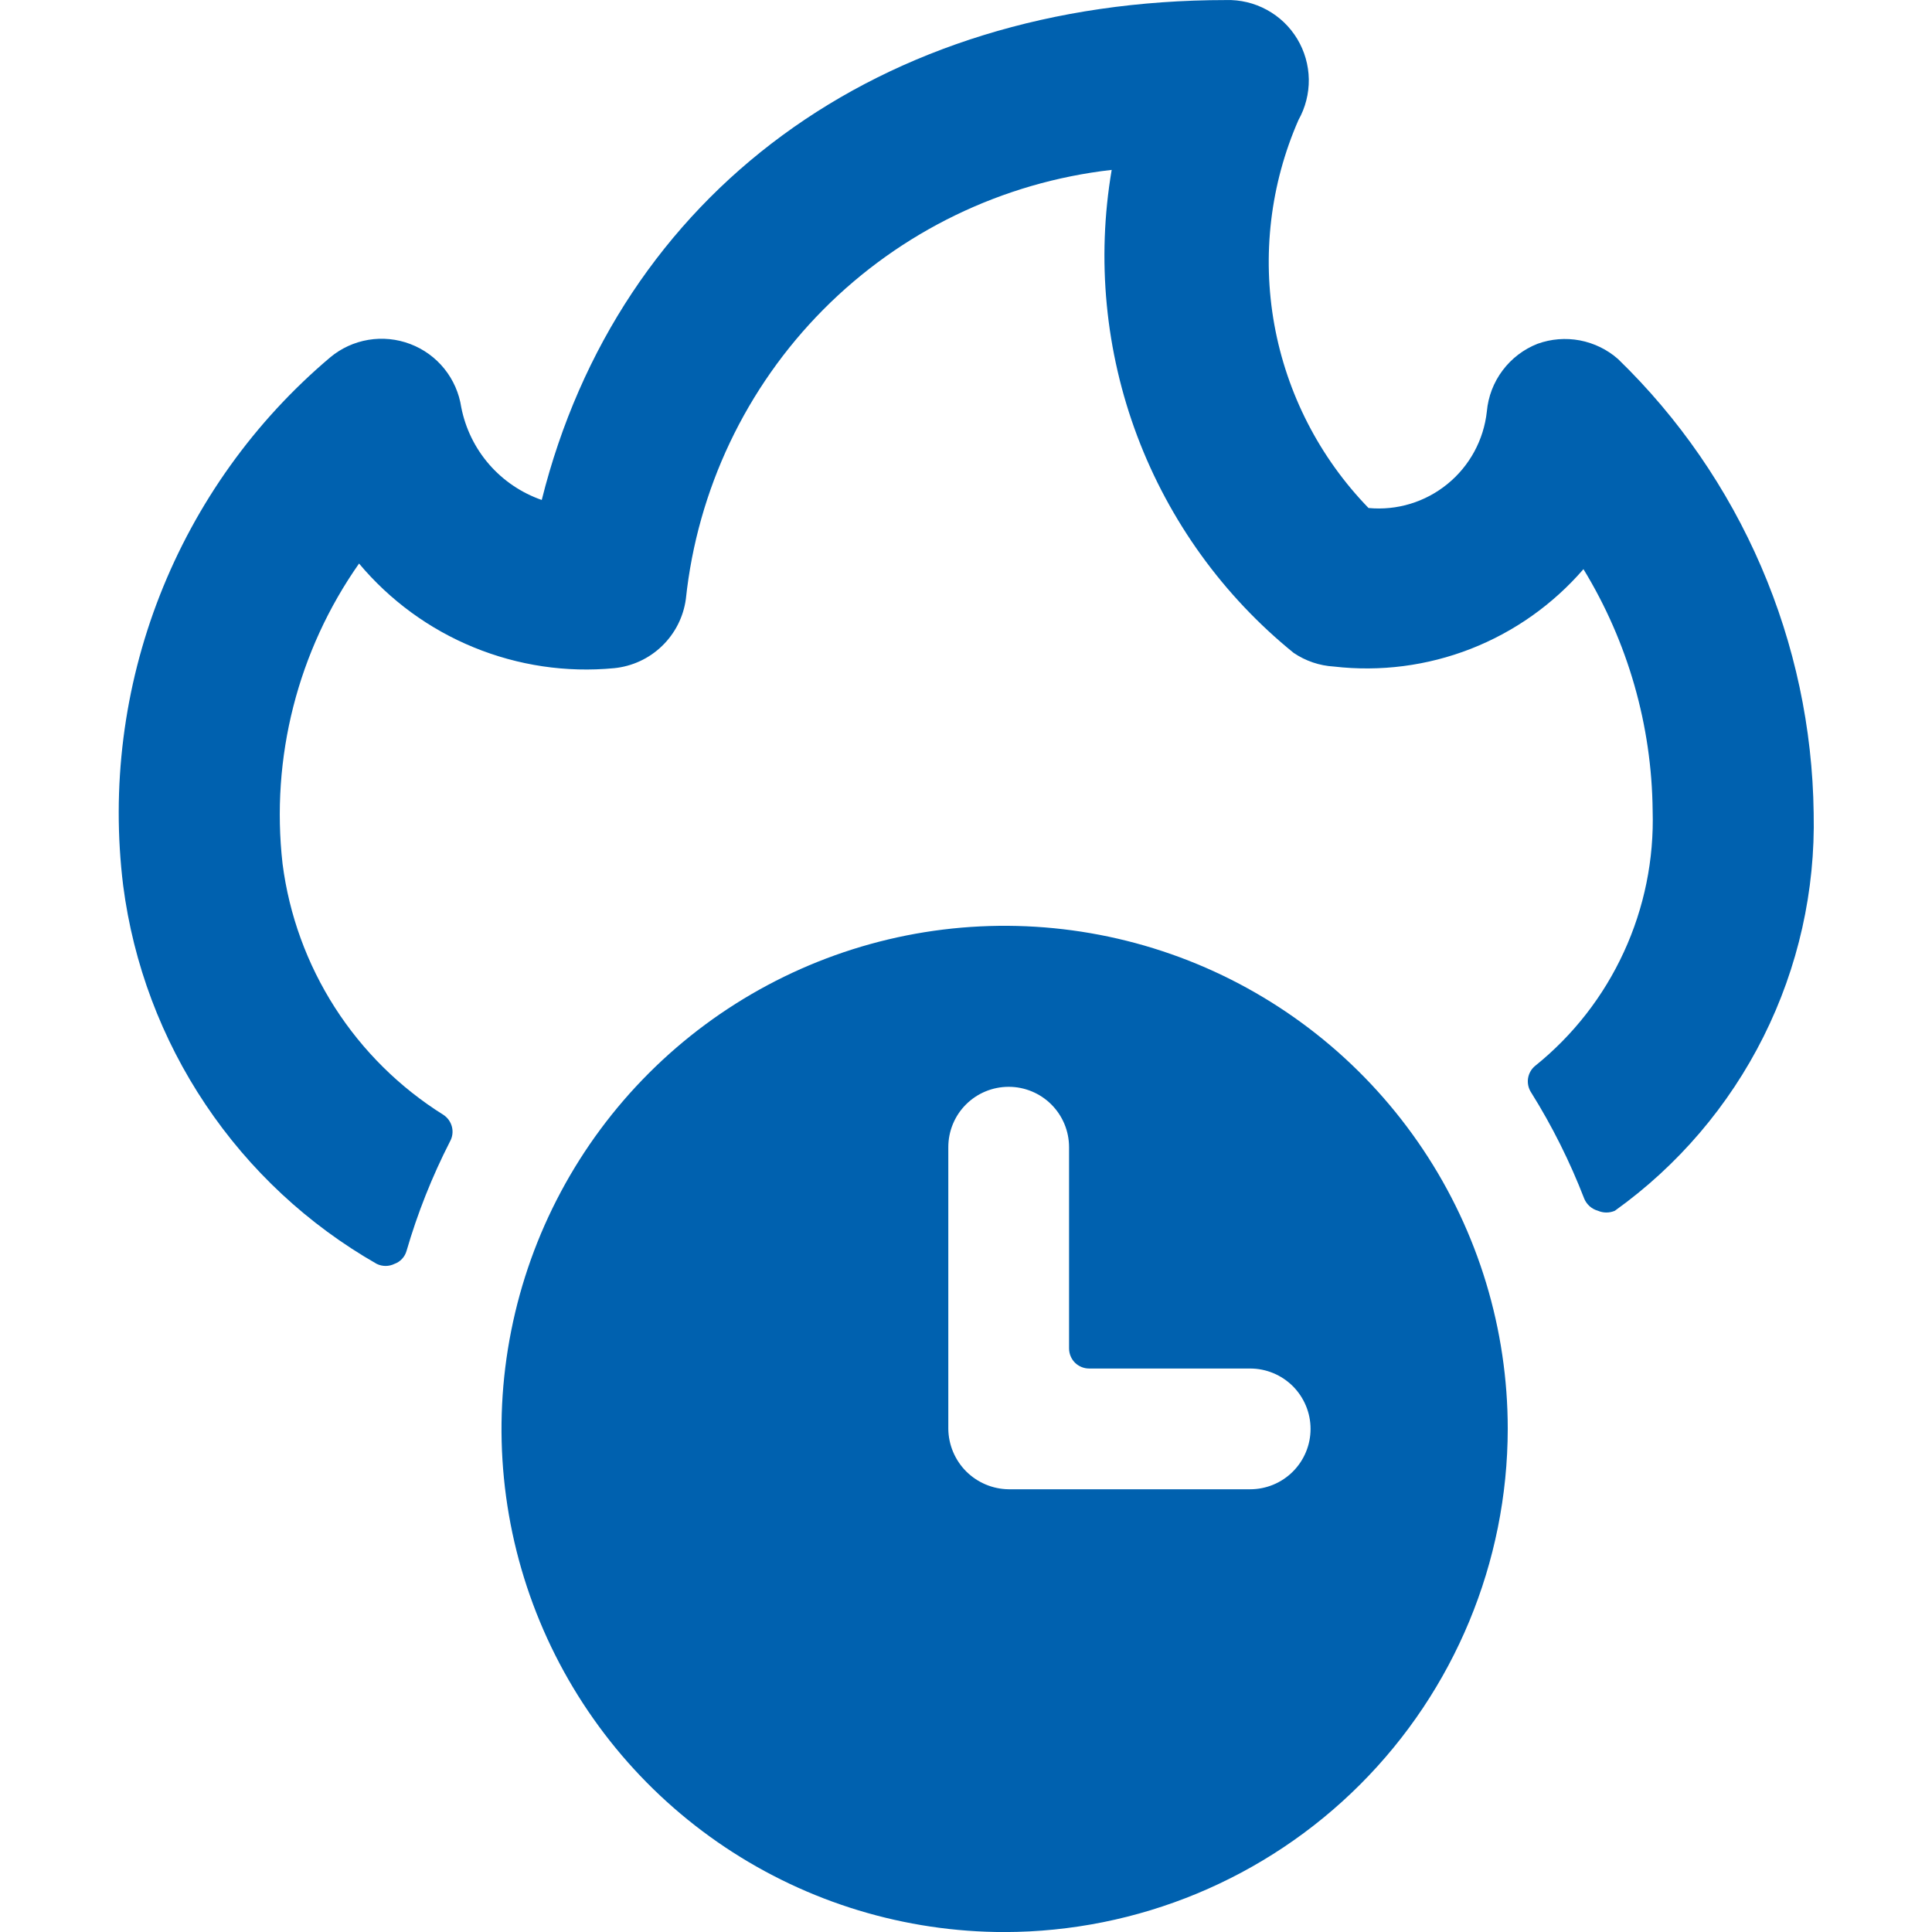 <svg width="32" height="32" viewBox="0 0 32 32" fill="none" xmlns="http://www.w3.org/2000/svg">
<g clip-path="url(#clip0_4442_8576)">
<path d="M30.04 13.467C30.022 12.062 29.726 10.674 29.17 9.384C28.614 8.093 27.809 6.925 26.8 5.947C26.621 5.789 26.402 5.683 26.168 5.638C25.933 5.594 25.691 5.613 25.467 5.694C25.237 5.784 25.036 5.937 24.888 6.135C24.739 6.333 24.649 6.568 24.627 6.814C24.576 7.285 24.342 7.717 23.975 8.016C23.608 8.316 23.138 8.459 22.667 8.414C21.857 7.579 21.314 6.522 21.107 5.377C20.901 4.233 21.04 3.052 21.507 1.987C21.622 1.782 21.681 1.549 21.678 1.313C21.674 1.077 21.608 0.846 21.486 0.644C21.364 0.442 21.191 0.276 20.983 0.163C20.776 0.05 20.543 -0.006 20.307 0.001C14.56 0.001 10.24 3.214 8.973 8.281C8.637 8.164 8.336 7.961 8.102 7.692C7.868 7.423 7.709 7.097 7.64 6.747C7.605 6.513 7.508 6.292 7.36 6.108C7.212 5.924 7.017 5.782 6.795 5.698C6.574 5.614 6.334 5.59 6.101 5.629C5.867 5.668 5.648 5.769 5.467 5.921C4.214 6.98 3.246 8.334 2.647 9.861C2.049 11.387 1.84 13.039 2.04 14.667C2.208 15.965 2.675 17.207 3.404 18.294C4.132 19.381 5.103 20.285 6.24 20.934C6.286 20.956 6.336 20.968 6.387 20.968C6.438 20.968 6.488 20.956 6.533 20.934C6.581 20.917 6.624 20.889 6.659 20.851C6.694 20.814 6.719 20.769 6.733 20.721C6.915 20.095 7.156 19.488 7.453 18.907C7.494 18.834 7.506 18.748 7.486 18.666C7.466 18.585 7.417 18.514 7.347 18.467C6.622 18.014 6.007 17.406 5.546 16.687C5.085 15.967 4.789 15.155 4.68 14.307C4.481 12.55 4.931 10.781 5.947 9.334C6.458 9.944 7.11 10.421 7.846 10.722C8.582 11.024 9.381 11.143 10.173 11.067C10.471 11.037 10.75 10.908 10.965 10.7C11.181 10.492 11.32 10.217 11.36 9.921C11.552 8.11 12.355 6.419 13.637 5.127C14.92 3.835 16.605 3.019 18.413 2.814C18.161 4.295 18.307 5.816 18.836 7.222C19.366 8.628 20.26 9.868 21.427 10.814C21.625 10.948 21.855 11.026 22.093 11.04C22.862 11.129 23.64 11.028 24.36 10.747C25.081 10.465 25.721 10.012 26.227 9.427C26.963 10.633 27.359 12.015 27.373 13.427C27.397 14.234 27.234 15.036 26.896 15.769C26.559 16.503 26.056 17.148 25.427 17.654C25.363 17.706 25.322 17.78 25.309 17.861C25.297 17.942 25.315 18.025 25.36 18.094C25.709 18.651 26.003 19.241 26.24 19.854C26.26 19.902 26.291 19.945 26.33 19.98C26.37 20.015 26.416 20.04 26.467 20.054C26.511 20.073 26.558 20.083 26.607 20.083C26.655 20.083 26.703 20.073 26.747 20.054C27.791 19.307 28.636 18.317 29.21 17.169C29.784 16.021 30.069 14.75 30.04 13.467Z" fill="#0061AF"/>
<path d="M24.973 23.667C24.973 22.019 24.485 20.408 23.569 19.038C22.653 17.667 21.352 16.599 19.829 15.968C18.306 15.338 16.631 15.173 15.014 15.494C13.398 15.816 11.913 16.609 10.747 17.775C9.582 18.94 8.788 20.425 8.467 22.042C8.145 23.658 8.31 25.334 8.941 26.856C9.572 28.379 10.64 29.681 12.01 30.596C13.381 31.512 14.992 32.001 16.64 32.001C18.849 31.997 20.967 31.118 22.529 29.556C24.091 27.994 24.97 25.876 24.973 23.667ZM21.707 23.667C21.707 23.933 21.601 24.187 21.414 24.374C21.226 24.562 20.972 24.667 20.707 24.667H16.707C16.442 24.664 16.19 24.557 16.003 24.371C15.817 24.184 15.71 23.931 15.707 23.667V19.001C15.707 18.735 15.812 18.481 15.999 18.294C16.187 18.106 16.441 18.001 16.707 18.001C16.972 18.001 17.226 18.106 17.414 18.294C17.601 18.481 17.707 18.735 17.707 19.001V22.334C17.707 22.422 17.742 22.507 17.804 22.57C17.867 22.632 17.952 22.667 18.04 22.667H20.707C20.972 22.667 21.226 22.773 21.414 22.96C21.601 23.148 21.707 23.402 21.707 23.667Z" fill="#0061AF"/>
</g>
<defs>
<clipPath id="clip0_4442_8576">
<rect width="32" height="32" fill="white"/>
</clipPath>
</defs>
</svg>
